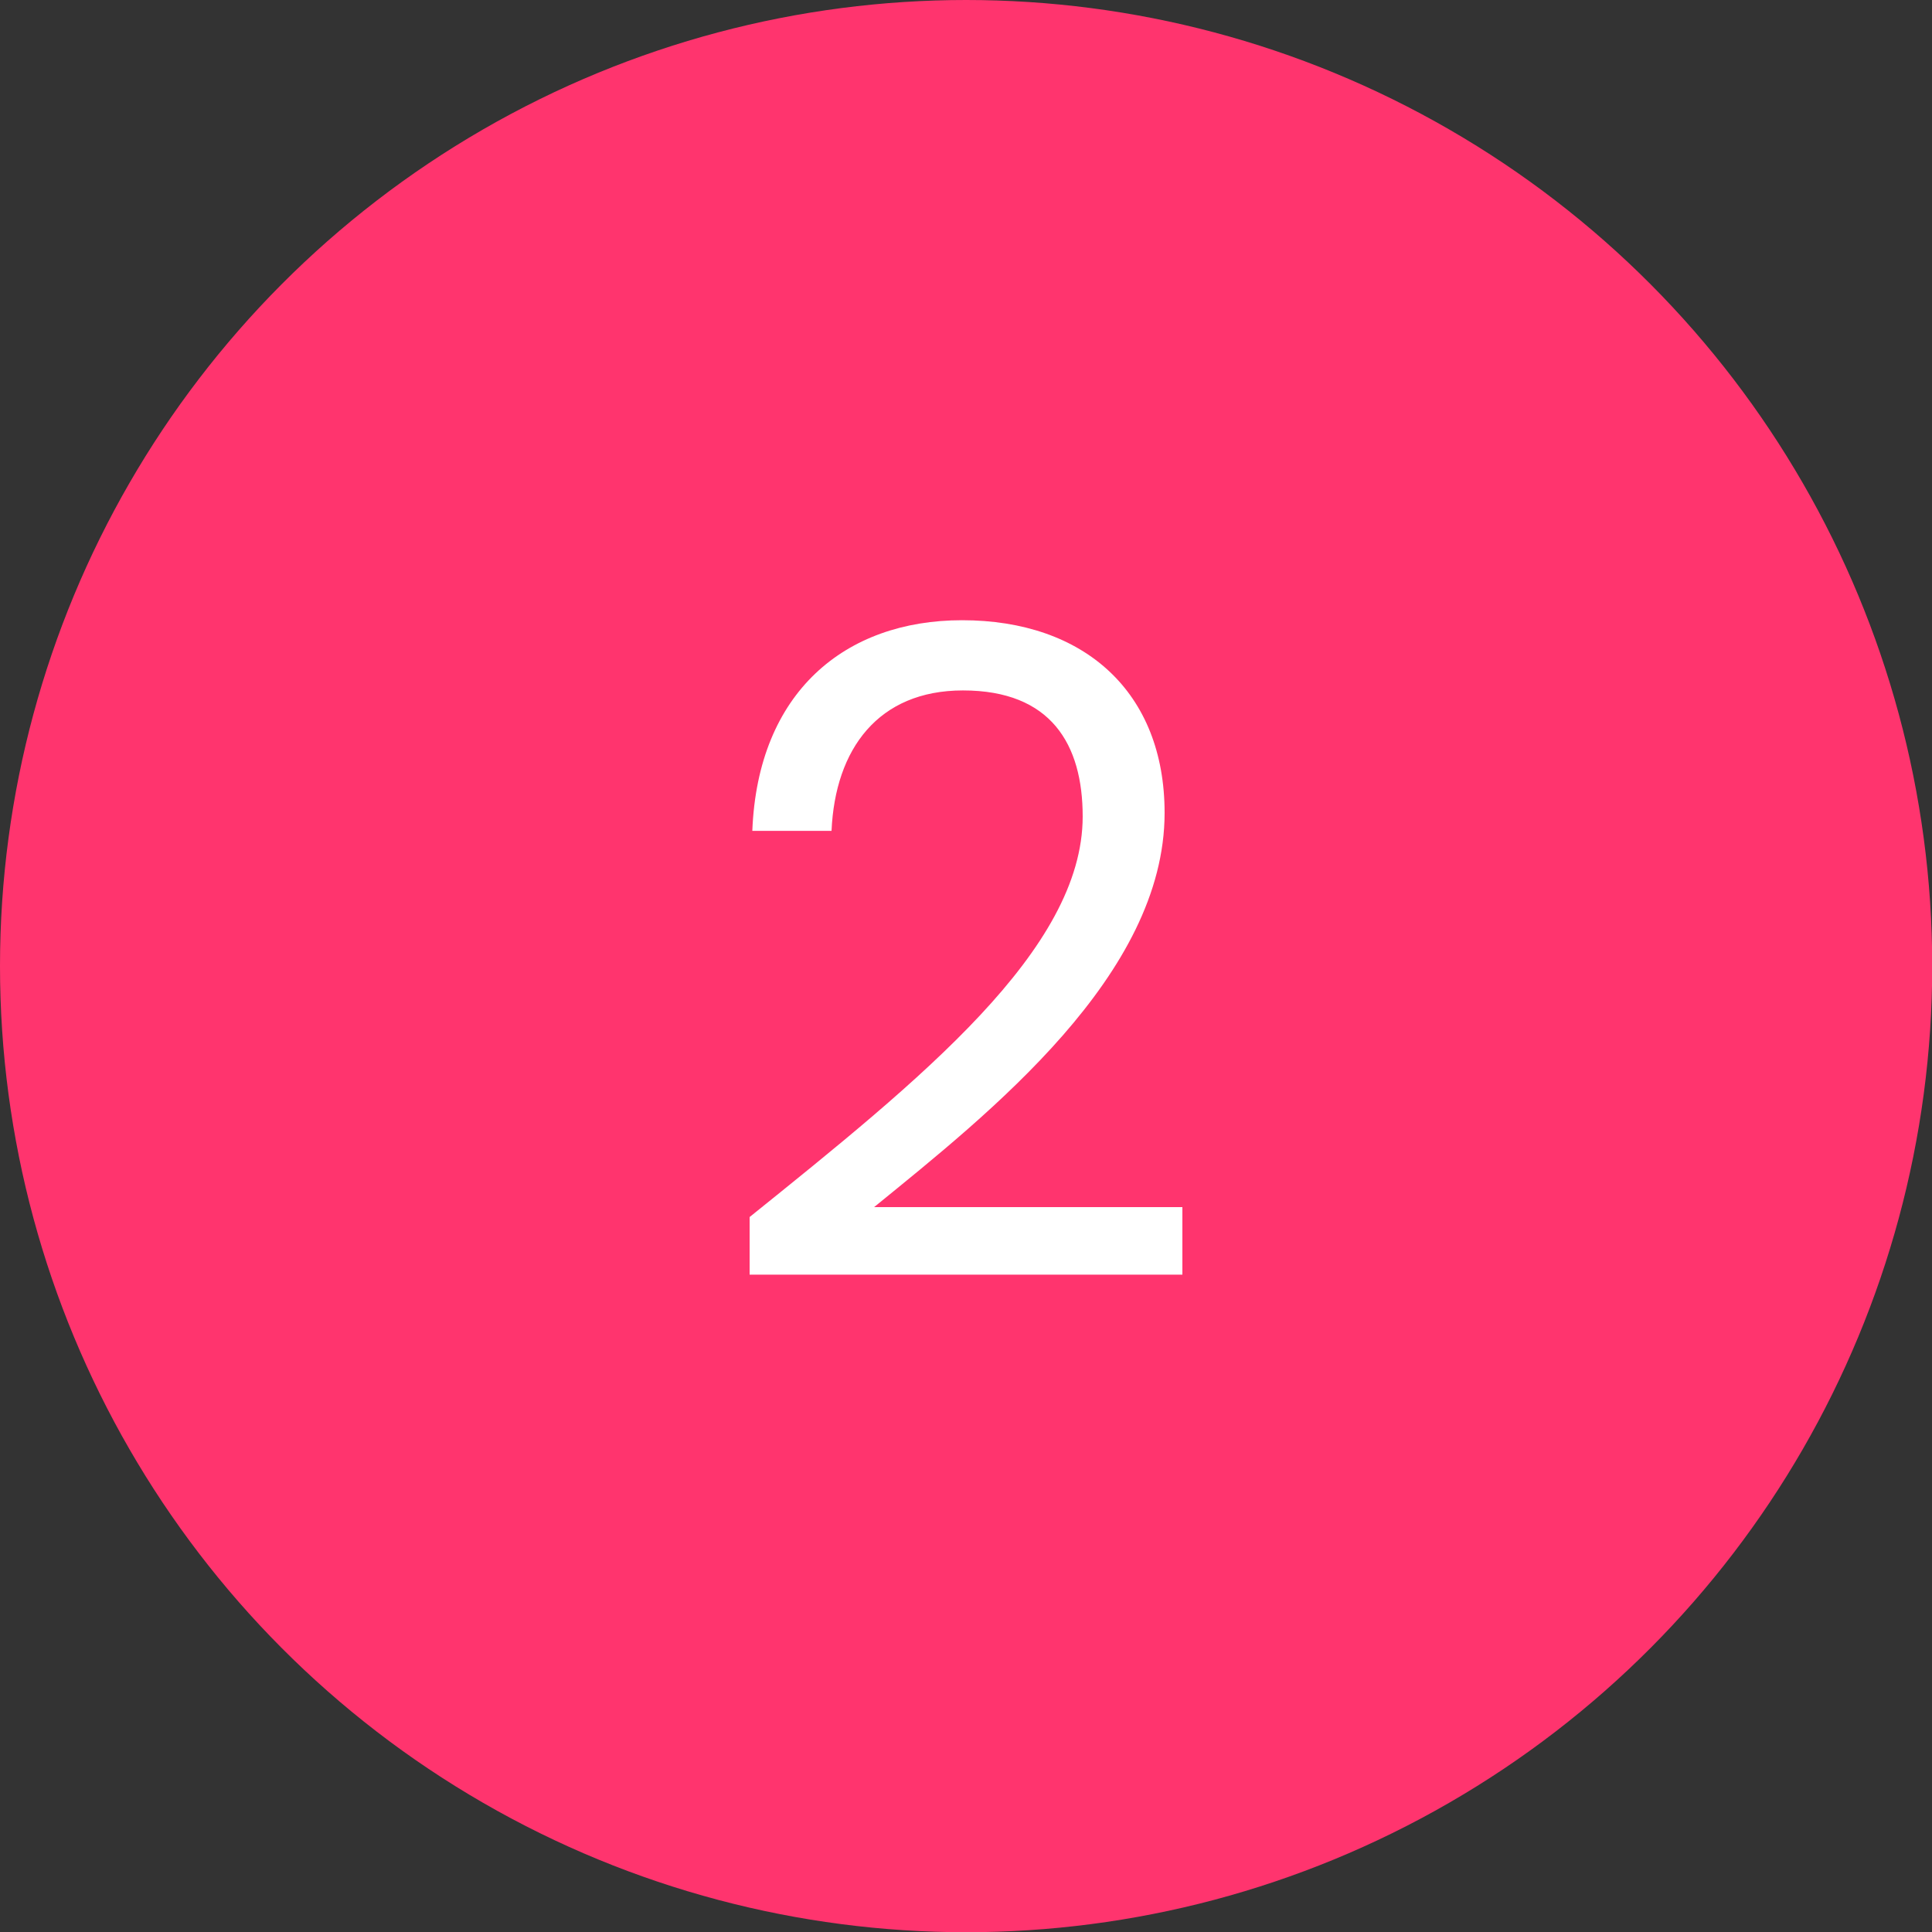 <svg xmlns="http://www.w3.org/2000/svg" viewBox="0 0 85.85 85.85"><rect x="0" y="0" width="85.85" height="85.85" fill="#333333" stroke="none"/><defs><style>.cls-1{fill:#ff346e;}.cls-2{fill:#fff;}</style></defs><g id="Layer_2" data-name="Layer 2"><g id="artwork"><circle class="cls-1" cx="42.93" cy="42.93" r="42.93"></circle><path class="cls-2" d="M33.31,54.08c7.6-6.12,14.8-11.88,14.8-17.8,0-3.2-1.4-5.6-5.32-5.6-3.76,0-5.68,2.6-5.84,6.24H33.43c.24-6.16,4.12-9.36,9.32-9.36,5.44,0,9,3.2,9,8.56,0,7.2-7.75,13.32-12.91,17.52H52.54v3H33.31Z"></path></g></g></svg>